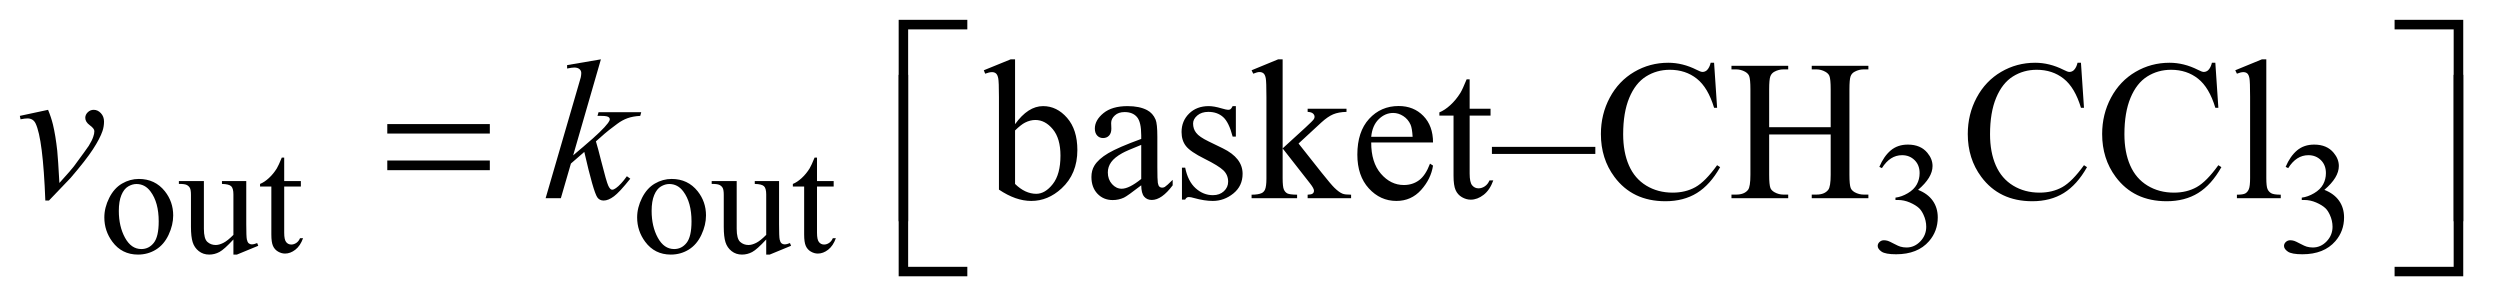 <?xml version="1.0" encoding="UTF-8"?>
<!DOCTYPE svg PUBLIC '-//W3C//DTD SVG 1.0//EN'
          'http://www.w3.org/TR/2001/REC-SVG-20010904/DTD/svg10.dtd'>
<svg stroke-dasharray="none" shape-rendering="auto" xmlns="http://www.w3.org/2000/svg" font-family="'Dialog'" text-rendering="auto" width="196" fill-opacity="1" color-interpolation="auto" color-rendering="auto" preserveAspectRatio="xMidYMid meet" font-size="12px" viewBox="0 0 196 24" fill="black" xmlns:xlink="http://www.w3.org/1999/xlink" stroke="black" image-rendering="auto" stroke-miterlimit="10" stroke-linecap="square" stroke-linejoin="miter" font-style="normal" stroke-width="1" height="24" stroke-dashoffset="0" font-weight="normal" stroke-opacity="1"
><!--Generated by the Batik Graphics2D SVG Generator--><defs id="genericDefs"
  /><g
  ><defs id="defs1"
    ><clipPath clipPathUnits="userSpaceOnUse" id="clipPath1"
      ><path d="M0.905 1.084 L125.271 1.084 L125.271 15.928 L0.905 15.928 L0.905 1.084 Z"
      /></clipPath
      ><clipPath clipPathUnits="userSpaceOnUse" id="clipPath2"
      ><path d="M28.926 34.645 L28.926 508.886 L4002.262 508.886 L4002.262 34.645 Z"
      /></clipPath
    ></defs
    ><g transform="scale(1.576,1.576) translate(-0.905,-1.084) matrix(0.031,0,0,0.031,0,0)"
    ><path d="M252 322.125 Q278 322.125 293.75 341.875 Q307.125 358.75 307.125 380.625 Q307.125 396 299.75 411.75 Q292.375 427.5 279.438 435.5 Q266.5 443.5 250.625 443.5 Q224.75 443.5 209.5 422.875 Q196.625 405.5 196.625 383.875 Q196.625 368.125 204.438 352.562 Q212.25 337 225 329.562 Q237.75 322.125 252 322.125 ZM248.125 330.25 Q241.5 330.25 234.812 334.188 Q228.125 338.125 224 348 Q219.875 357.875 219.875 373.375 Q219.875 398.375 229.812 416.5 Q239.75 434.625 256 434.625 Q268.125 434.625 276 424.625 Q283.875 414.625 283.875 390.25 Q283.875 359.75 270.75 342.25 Q261.875 330.25 248.125 330.25 ZM424.375 325.5 L424.375 394.875 Q424.375 414.75 425.312 419.188 Q426.25 423.625 428.312 425.375 Q430.375 427.125 433.125 427.125 Q437 427.125 441.875 425 L443.625 429.375 L409.375 443.5 L403.75 443.5 L403.75 419.25 Q389 435.25 381.25 439.375 Q373.5 443.5 364.875 443.5 Q355.25 443.5 348.188 437.938 Q341.125 432.375 338.375 423.625 Q335.625 414.875 335.625 398.875 L335.625 347.75 Q335.625 339.625 333.875 336.5 Q332.125 333.375 328.688 331.688 Q325.25 330 316.25 330.125 L316.25 325.5 L356.375 325.5 L356.375 402.125 Q356.375 418.125 361.938 423.125 Q367.5 428.125 375.375 428.125 Q380.75 428.125 387.562 424.75 Q394.375 421.375 403.75 411.875 L403.75 347 Q403.75 337.25 400.188 333.812 Q396.625 330.375 385.375 330.125 L385.375 325.5 L424.375 325.5 ZM485.25 287.875 L485.25 325.5 L512 325.5 L512 334.25 L485.25 334.25 L485.25 408.5 Q485.25 419.625 488.438 423.5 Q491.625 427.375 496.625 427.375 Q500.75 427.375 504.625 424.812 Q508.5 422.25 510.625 417.25 L515.5 417.25 Q511.125 429.5 503.125 435.688 Q495.125 441.875 486.625 441.875 Q480.875 441.875 475.375 438.688 Q469.875 435.5 467.25 429.562 Q464.625 423.625 464.625 411.25 L464.625 334.25 L446.5 334.25 L446.5 330.125 Q453.375 327.375 460.562 320.812 Q467.75 314.25 473.375 305.25 Q476.25 300.5 481.375 287.875 L485.25 287.875 ZM1107 322.125 Q1133 322.125 1148.75 341.875 Q1162.125 358.75 1162.125 380.625 Q1162.125 396 1154.75 411.75 Q1147.375 427.5 1134.438 435.5 Q1121.5 443.5 1105.625 443.5 Q1079.75 443.5 1064.5 422.875 Q1051.625 405.5 1051.625 383.875 Q1051.625 368.125 1059.438 352.562 Q1067.25 337 1080 329.562 Q1092.75 322.125 1107 322.125 ZM1103.125 330.25 Q1096.5 330.25 1089.812 334.188 Q1083.125 338.125 1079 348 Q1074.875 357.875 1074.875 373.375 Q1074.875 398.375 1084.812 416.5 Q1094.75 434.625 1111 434.625 Q1123.125 434.625 1131 424.625 Q1138.875 414.625 1138.875 390.25 Q1138.875 359.75 1125.75 342.25 Q1116.875 330.25 1103.125 330.25 ZM1279.375 325.5 L1279.375 394.875 Q1279.375 414.75 1280.312 419.188 Q1281.25 423.625 1283.312 425.375 Q1285.375 427.125 1288.125 427.125 Q1292 427.125 1296.875 425 L1298.625 429.375 L1264.375 443.5 L1258.75 443.5 L1258.75 419.25 Q1244 435.25 1236.25 439.375 Q1228.5 443.5 1219.875 443.5 Q1210.25 443.5 1203.188 437.938 Q1196.125 432.375 1193.375 423.625 Q1190.625 414.875 1190.625 398.875 L1190.625 347.75 Q1190.625 339.625 1188.875 336.5 Q1187.125 333.375 1183.688 331.688 Q1180.25 330 1171.25 330.125 L1171.25 325.5 L1211.375 325.5 L1211.375 402.125 Q1211.375 418.125 1216.938 423.125 Q1222.5 428.125 1230.375 428.125 Q1235.75 428.125 1242.562 424.75 Q1249.375 421.375 1258.75 411.875 L1258.75 347 Q1258.75 337.25 1255.188 333.812 Q1251.625 330.375 1240.375 330.125 L1240.375 325.5 L1279.375 325.5 ZM1340.25 287.875 L1340.25 325.5 L1367 325.5 L1367 334.25 L1340.25 334.25 L1340.25 408.5 Q1340.25 419.625 1343.438 423.5 Q1346.625 427.375 1351.625 427.375 Q1355.75 427.375 1359.625 424.812 Q1363.5 422.25 1365.625 417.25 L1370.5 417.25 Q1366.125 429.5 1358.125 435.688 Q1350.125 441.875 1341.625 441.875 Q1335.875 441.875 1330.375 438.688 Q1324.875 435.5 1322.25 429.562 Q1319.625 423.625 1319.625 411.25 L1319.625 334.25 L1301.5 334.25 L1301.5 330.125 Q1308.375 327.375 1315.562 320.812 Q1322.75 314.25 1328.375 305.25 Q1331.25 300.5 1336.375 287.875 L1340.25 287.875 ZM3045 302.75 Q3052.25 285.625 3063.312 276.312 Q3074.375 267 3090.875 267 Q3111.25 267 3122.125 280.25 Q3130.375 290.125 3130.375 301.375 Q3130.375 319.875 3107.125 339.625 Q3122.75 345.75 3130.75 357.125 Q3138.75 368.5 3138.75 383.875 Q3138.75 405.875 3124.75 422 Q3106.5 443 3071.875 443 Q3054.75 443 3048.562 438.75 Q3042.375 434.5 3042.375 429.625 Q3042.375 426 3045.312 423.25 Q3048.25 420.5 3052.375 420.5 Q3055.5 420.5 3058.75 421.5 Q3060.875 422.125 3068.375 426.062 Q3075.875 430 3078.75 430.75 Q3083.375 432.125 3088.625 432.125 Q3101.375 432.125 3110.812 422.25 Q3120.25 412.375 3120.25 398.875 Q3120.25 389 3115.875 379.625 Q3112.625 372.625 3108.75 369 Q3103.375 364 3094 359.938 Q3084.625 355.875 3074.875 355.875 L3070.875 355.875 L3070.875 352.125 Q3080.75 350.875 3090.688 345 Q3100.625 339.125 3105.125 330.875 Q3109.625 322.625 3109.625 312.75 Q3109.625 299.875 3101.562 291.938 Q3093.5 284 3081.5 284 Q3062.125 284 3049.125 304.75 L3045 302.75 ZM3697 302.75 Q3704.25 285.625 3715.312 276.312 Q3726.375 267 3742.875 267 Q3763.25 267 3774.125 280.25 Q3782.375 290.125 3782.375 301.375 Q3782.375 319.875 3759.125 339.625 Q3774.75 345.75 3782.75 357.125 Q3790.75 368.5 3790.75 383.875 Q3790.75 405.875 3776.75 422 Q3758.5 443 3723.875 443 Q3706.75 443 3700.562 438.75 Q3694.375 434.5 3694.375 429.625 Q3694.375 426 3697.312 423.25 Q3700.25 420.5 3704.375 420.5 Q3707.5 420.5 3710.75 421.5 Q3712.875 422.125 3720.375 426.062 Q3727.875 430 3730.75 430.75 Q3735.375 432.125 3740.625 432.125 Q3753.375 432.125 3762.812 422.25 Q3772.25 412.375 3772.25 398.875 Q3772.25 389 3767.875 379.625 Q3764.625 372.625 3760.75 369 Q3755.375 364 3746 359.938 Q3736.625 355.875 3726.875 355.875 L3722.875 355.875 L3722.875 352.125 Q3732.75 350.875 3742.688 345 Q3752.625 339.125 3757.125 330.875 Q3761.625 322.625 3761.625 312.75 Q3761.625 299.875 3753.562 291.938 Q3745.5 284 3733.5 284 Q3714.125 284 3701.125 304.75 L3697 302.75 Z" stroke="none" clip-path="url(#clipPath2)"
    /></g
    ><g transform="matrix(0.049,0,0,0.049,-1.427,-1.709)"
    ><path d="M1653.219 233.562 Q1674 204.656 1698.062 204.656 Q1720.094 204.656 1736.5 223.484 Q1752.906 242.312 1752.906 274.969 Q1752.906 313.094 1727.594 336.375 Q1705.875 356.375 1679.156 356.375 Q1666.656 356.375 1653.766 351.844 Q1640.875 347.312 1627.438 338.25 L1627.438 189.969 Q1627.438 165.594 1626.266 159.969 Q1625.094 154.344 1622.594 152.312 Q1620.094 150.281 1616.344 150.281 Q1611.969 150.281 1605.406 152.781 L1603.219 147.312 L1646.188 129.812 L1653.219 129.812 L1653.219 233.562 ZM1653.219 243.562 L1653.219 329.188 Q1661.188 337 1669.703 340.984 Q1678.219 344.969 1687.125 344.969 Q1701.344 344.969 1713.609 329.344 Q1725.875 313.719 1725.875 283.875 Q1725.875 256.375 1713.609 241.609 Q1701.344 226.844 1685.719 226.844 Q1677.438 226.844 1669.156 231.062 Q1662.906 234.188 1653.219 243.562 ZM1855.094 331.375 Q1833.062 348.406 1827.438 351.062 Q1819 354.969 1809.469 354.969 Q1794.625 354.969 1785.016 344.812 Q1775.406 334.656 1775.406 318.094 Q1775.406 307.625 1780.094 299.969 Q1786.5 289.344 1802.359 279.969 Q1818.219 270.594 1855.094 257.156 L1855.094 251.531 Q1855.094 230.125 1848.297 222.156 Q1841.5 214.188 1828.531 214.188 Q1818.688 214.188 1812.906 219.5 Q1806.969 224.812 1806.969 231.688 L1807.281 240.75 Q1807.281 247.938 1803.609 251.844 Q1799.938 255.75 1794 255.75 Q1788.219 255.75 1784.547 251.688 Q1780.875 247.625 1780.875 240.594 Q1780.875 227.156 1794.625 215.906 Q1808.375 204.656 1833.219 204.656 Q1852.281 204.656 1864.469 211.062 Q1873.688 215.906 1878.062 226.219 Q1880.875 232.938 1880.875 253.719 L1880.875 302.312 Q1880.875 322.781 1881.656 327.391 Q1882.438 332 1884.234 333.562 Q1886.031 335.125 1888.375 335.125 Q1890.875 335.125 1892.75 334.031 Q1896.031 332 1905.406 322.625 L1905.406 331.375 Q1887.906 354.812 1871.969 354.812 Q1864.312 354.812 1859.781 349.5 Q1855.25 344.188 1855.094 331.375 ZM1855.094 321.219 L1855.094 266.688 Q1831.5 276.062 1824.625 279.969 Q1812.281 286.844 1806.969 294.344 Q1801.656 301.844 1801.656 310.75 Q1801.656 322 1808.375 329.422 Q1815.094 336.844 1823.844 336.844 Q1835.719 336.844 1855.094 321.219 ZM2006.5 204.656 L2006.5 253.406 L2001.344 253.406 Q1995.406 230.438 1986.109 222.156 Q1976.812 213.875 1962.438 213.875 Q1951.5 213.875 1944.781 219.656 Q1938.062 225.438 1938.062 232.469 Q1938.062 241.219 1943.062 247.469 Q1947.906 253.875 1962.75 261.062 L1985.562 272.156 Q2017.281 287.625 2017.281 312.938 Q2017.281 332.469 2002.516 344.422 Q1987.75 356.375 1969.469 356.375 Q1956.344 356.375 1939.469 351.688 Q1934.312 350.125 1931.031 350.125 Q1927.438 350.125 1925.406 354.188 L1920.25 354.188 L1920.25 303.094 L1925.406 303.094 Q1929.781 324.969 1942.125 336.062 Q1954.469 347.156 1969.781 347.156 Q1980.562 347.156 1987.359 340.828 Q1994.156 334.5 1994.156 325.594 Q1994.156 314.812 1986.578 307.469 Q1979 300.125 1956.344 288.875 Q1933.688 277.625 1926.656 268.562 Q1919.625 259.656 1919.625 246.062 Q1919.625 228.406 1931.734 216.531 Q1943.844 204.656 1963.062 204.656 Q1971.5 204.656 1983.531 208.25 Q1991.5 210.594 1994.156 210.594 Q1996.656 210.594 1998.062 209.5 Q1999.469 208.406 2001.344 204.656 L2006.5 204.656 ZM2081.344 129.812 L2081.344 272.312 L2117.75 239.031 Q2129.312 228.406 2131.188 225.594 Q2132.438 223.719 2132.438 221.844 Q2132.438 218.719 2129.859 216.453 Q2127.281 214.188 2121.344 213.875 L2121.344 208.875 L2183.531 208.875 L2183.531 213.875 Q2170.719 214.188 2162.203 217.781 Q2153.688 221.375 2143.531 230.594 L2106.812 264.5 L2143.531 310.906 Q2158.844 330.125 2164.156 335.281 Q2171.656 342.625 2177.281 344.812 Q2181.188 346.375 2190.875 346.375 L2190.875 352 L2121.344 352 L2121.344 346.375 Q2127.281 346.219 2129.391 344.578 Q2131.5 342.938 2131.5 339.969 Q2131.5 336.375 2125.25 328.406 L2081.344 272.312 L2081.344 319.812 Q2081.344 333.719 2083.297 338.094 Q2085.25 342.469 2088.844 344.344 Q2092.438 346.219 2104.469 346.375 L2104.469 352 L2031.656 352 L2031.656 346.375 Q2042.594 346.375 2048.062 343.719 Q2051.344 342 2053.062 338.406 Q2055.406 333.25 2055.406 320.594 L2055.406 190.281 Q2055.406 165.438 2054.312 159.891 Q2053.219 154.344 2050.719 152.234 Q2048.219 150.125 2044.156 150.125 Q2040.875 150.125 2034.312 152.781 L2031.656 147.312 L2074.156 129.812 L2081.344 129.812 ZM2223.062 262.781 Q2222.906 294.656 2238.531 312.781 Q2254.156 330.906 2275.25 330.906 Q2289.312 330.906 2299.703 323.172 Q2310.094 315.438 2317.125 296.688 L2321.969 299.812 Q2318.688 321.219 2302.906 338.797 Q2287.125 356.375 2263.375 356.375 Q2237.594 356.375 2219.234 336.297 Q2200.875 316.219 2200.875 282.312 Q2200.875 245.594 2219.703 225.047 Q2238.531 204.5 2266.969 204.5 Q2291.031 204.5 2306.5 220.359 Q2321.969 236.219 2321.969 262.781 L2223.062 262.781 ZM2223.062 253.719 L2289.312 253.719 Q2288.531 239.969 2286.031 234.344 Q2282.125 225.594 2274.391 220.594 Q2266.656 215.594 2258.219 215.594 Q2245.25 215.594 2235.016 225.672 Q2224.781 235.75 2223.062 253.719 ZM2380.562 161.844 L2380.562 208.875 L2414 208.875 L2414 219.812 L2380.562 219.812 L2380.562 312.625 Q2380.562 326.531 2384.547 331.375 Q2388.531 336.219 2394.781 336.219 Q2399.938 336.219 2404.781 333.016 Q2409.625 329.812 2412.281 323.562 L2418.375 323.562 Q2412.906 338.875 2402.906 346.609 Q2392.906 354.344 2382.281 354.344 Q2375.094 354.344 2368.219 350.359 Q2361.344 346.375 2358.062 338.953 Q2354.781 331.531 2354.781 316.062 L2354.781 219.812 L2332.125 219.812 L2332.125 214.656 Q2340.719 211.219 2349.703 203.016 Q2358.688 194.812 2365.719 183.562 Q2369.312 177.625 2375.719 161.844 L2380.562 161.844 ZM2581.656 281.219 L2416.188 281.219 L2416.188 269.812 L2581.656 269.812 L2581.656 281.219 ZM2771.656 135.281 L2776.5 207.312 L2771.656 207.312 Q2761.969 174.969 2744 160.75 Q2726.031 146.531 2700.875 146.531 Q2679.781 146.531 2662.75 157.234 Q2645.719 167.938 2635.953 191.375 Q2626.188 214.812 2626.188 249.656 Q2626.188 278.406 2635.406 299.5 Q2644.625 320.594 2663.141 331.844 Q2681.656 343.094 2705.406 343.094 Q2726.031 343.094 2741.812 334.266 Q2757.594 325.438 2776.5 299.188 L2781.344 302.312 Q2765.406 330.594 2744.156 343.719 Q2722.906 356.844 2693.688 356.844 Q2641.031 356.844 2612.125 317.781 Q2590.562 288.719 2590.562 249.344 Q2590.562 217.625 2604.781 191.062 Q2619 164.5 2643.922 149.891 Q2668.844 135.281 2698.375 135.281 Q2721.344 135.281 2743.688 146.531 Q2750.25 149.969 2753.062 149.969 Q2757.281 149.969 2760.406 147 Q2764.469 142.781 2766.188 135.281 L2771.656 135.281 ZM2859.781 238.406 L2958.219 238.406 L2958.219 177.781 Q2958.219 161.531 2956.188 156.375 Q2954.625 152.469 2949.625 149.656 Q2942.906 145.906 2935.406 145.906 L2927.906 145.906 L2927.906 140.125 L3018.531 140.125 L3018.531 145.906 L3011.031 145.906 Q3003.531 145.906 2996.812 149.5 Q2991.812 152 2990.016 157.078 Q2988.219 162.156 2988.219 177.781 L2988.219 314.5 Q2988.219 330.594 2990.25 335.75 Q2991.812 339.656 2996.656 342.469 Q3003.531 346.219 3011.031 346.219 L3018.531 346.219 L3018.531 352 L2927.906 352 L2927.906 346.219 L2935.406 346.219 Q2948.375 346.219 2954.312 338.562 Q2958.219 333.562 2958.219 314.5 L2958.219 249.969 L2859.781 249.969 L2859.781 314.5 Q2859.781 330.594 2861.812 335.75 Q2863.375 339.656 2868.375 342.469 Q2875.094 346.219 2882.594 346.219 L2890.25 346.219 L2890.25 352 L2799.469 352 L2799.469 346.219 L2806.969 346.219 Q2820.094 346.219 2826.031 338.562 Q2829.781 333.562 2829.781 314.5 L2829.781 177.781 Q2829.781 161.531 2827.75 156.375 Q2826.188 152.469 2821.344 149.656 Q2814.469 145.906 2806.969 145.906 L2799.469 145.906 L2799.469 140.125 L2890.25 140.125 L2890.25 145.906 L2882.594 145.906 Q2875.094 145.906 2868.375 149.5 Q2863.531 152 2861.656 157.078 Q2859.781 162.156 2859.781 177.781 L2859.781 238.406 ZM3358.656 135.281 L3363.5 207.312 L3358.656 207.312 Q3348.969 174.969 3331 160.75 Q3313.031 146.531 3287.875 146.531 Q3266.781 146.531 3249.75 157.234 Q3232.719 167.938 3222.953 191.375 Q3213.188 214.812 3213.188 249.656 Q3213.188 278.406 3222.406 299.5 Q3231.625 320.594 3250.141 331.844 Q3268.656 343.094 3292.406 343.094 Q3313.031 343.094 3328.812 334.266 Q3344.594 325.438 3363.5 299.188 L3368.344 302.312 Q3352.406 330.594 3331.156 343.719 Q3309.906 356.844 3280.688 356.844 Q3228.031 356.844 3199.125 317.781 Q3177.562 288.719 3177.562 249.344 Q3177.562 217.625 3191.781 191.062 Q3206 164.5 3230.922 149.891 Q3255.844 135.281 3285.375 135.281 Q3308.344 135.281 3330.688 146.531 Q3337.25 149.969 3340.062 149.969 Q3344.281 149.969 3347.406 147 Q3351.469 142.781 3353.188 135.281 L3358.656 135.281 ZM3573.656 135.281 L3578.5 207.312 L3573.656 207.312 Q3563.969 174.969 3546 160.75 Q3528.031 146.531 3502.875 146.531 Q3481.781 146.531 3464.75 157.234 Q3447.719 167.938 3437.953 191.375 Q3428.188 214.812 3428.188 249.656 Q3428.188 278.406 3437.406 299.5 Q3446.625 320.594 3465.141 331.844 Q3483.656 343.094 3507.406 343.094 Q3528.031 343.094 3543.812 334.266 Q3559.594 325.438 3578.5 299.188 L3583.344 302.312 Q3567.406 330.594 3546.156 343.719 Q3524.906 356.844 3495.688 356.844 Q3443.031 356.844 3414.125 317.781 Q3392.562 288.719 3392.562 249.344 Q3392.562 217.625 3406.781 191.062 Q3421 164.5 3445.922 149.891 Q3470.844 135.281 3500.375 135.281 Q3523.344 135.281 3545.688 146.531 Q3552.25 149.969 3555.062 149.969 Q3559.281 149.969 3562.406 147 Q3566.469 142.781 3568.188 135.281 L3573.656 135.281 ZM3655.219 129.812 L3655.219 319.656 Q3655.219 333.094 3657.172 337.469 Q3659.125 341.844 3663.188 344.109 Q3667.25 346.375 3678.344 346.375 L3678.344 352 L3608.188 352 L3608.188 346.375 Q3618.031 346.375 3621.625 344.344 Q3625.219 342.312 3627.25 337.625 Q3629.281 332.938 3629.281 319.656 L3629.281 189.656 Q3629.281 165.438 3628.188 159.891 Q3627.094 154.344 3624.672 152.312 Q3622.25 150.281 3618.5 150.281 Q3614.438 150.281 3608.188 152.781 L3605.531 147.312 L3648.188 129.812 L3655.219 129.812 Z" stroke="none" clip-path="url(#clipPath2)"
    /></g
    ><g transform="matrix(0.049,0,0,0.049,-1.427,-1.709)"
    ><path d="M60.875 220.281 L106.031 210.594 Q110.875 222.156 113.844 234.188 Q118.062 251.844 120.719 276.062 Q121.969 288.25 124.156 327.625 Q143.688 306.062 147.438 300.906 Q168.062 272.938 171.188 268.094 Q176.344 259.812 178.375 253.562 Q180.094 248.875 180.094 244.656 Q180.094 240.594 172.828 235.281 Q165.562 229.969 165.562 223.406 Q165.562 218.406 169.547 214.5 Q173.531 210.594 179 210.594 Q185.562 210.594 190.562 215.984 Q195.562 221.375 195.562 229.344 Q195.562 237.312 193.062 244.656 Q189 256.531 177.906 273.641 Q166.812 290.75 142.125 319.5 Q139 323.094 107.438 355.75 L101.656 355.75 Q97.906 256.844 86.031 232.312 Q82.125 224.344 73.062 224.344 Q69.156 224.344 61.969 225.75 L60.875 220.281 ZM990.562 129.812 L946.188 283.406 L964 268.25 Q993.219 243.562 1001.969 231.688 Q1004.781 227.781 1004.781 225.75 Q1004.781 224.344 1003.844 223.094 Q1002.906 221.844 1000.172 221.062 Q997.438 220.281 990.562 220.281 L985.094 220.281 L986.812 214.344 L1055.094 214.344 L1053.531 220.281 Q1041.812 220.906 1033.297 223.953 Q1024.781 227 1016.812 232.938 Q1001.031 244.656 996.031 249.188 L982.594 261.062 Q986.031 272.312 991.031 292.469 Q999.469 325.906 1002.438 332.156 Q1005.406 338.406 1008.531 338.406 Q1011.188 338.406 1014.781 335.75 Q1022.906 329.812 1032.125 316.844 L1037.594 320.75 Q1020.562 342.156 1011.5 348.953 Q1002.438 355.75 994.938 355.75 Q988.375 355.75 984.781 350.594 Q978.531 341.375 964 277.938 L942.594 296.531 L926.5 352 L902.125 352 L954 173.719 L958.375 158.562 Q959.156 154.656 959.156 151.688 Q959.156 147.938 956.266 145.438 Q953.375 142.938 947.906 142.938 Q944.312 142.938 936.5 144.5 L936.5 139.031 L990.562 129.812 Z" stroke="none" clip-path="url(#clipPath2)"
    /></g
    ><g transform="matrix(0.049,0,0,0.049,-1.427,-1.709)"
    ><path d="M648.781 233.406 L812.844 233.406 L812.844 248.562 L648.781 248.562 L648.781 233.406 ZM648.781 291.688 L812.844 291.688 L812.844 307.156 L648.781 307.156 L648.781 291.688 Z" stroke="none" clip-path="url(#clipPath2)"
    /></g
    ><g transform="matrix(0.049,0,0,0.049,-1.427,-1.709)"
    ><path d="M1482.156 388.938 L1467 388.938 L1467 66.594 L1576.844 66.594 L1576.844 81.906 L1482.156 81.906 L1482.156 388.938 ZM3860.469 66.594 L3970.312 66.594 L3970.312 388.938 L3955 388.938 L3955 81.906 L3860.469 81.906 L3860.469 66.594 Z" stroke="none" clip-path="url(#clipPath2)"
    /></g
    ><g transform="matrix(0.049,0,0,0.049,-1.427,-1.709)"
    ><path d="M1576.844 476.938 L1467 476.938 L1467 154.594 L1482.156 154.594 L1482.156 461.781 L1576.844 461.781 L1576.844 476.938 ZM3955 154.594 L3970.312 154.594 L3970.312 476.938 L3860.469 476.938 L3860.469 461.781 L3955 461.781 L3955 154.594 Z" stroke="none" clip-path="url(#clipPath2)"
    /></g
  ></g
></svg
>
